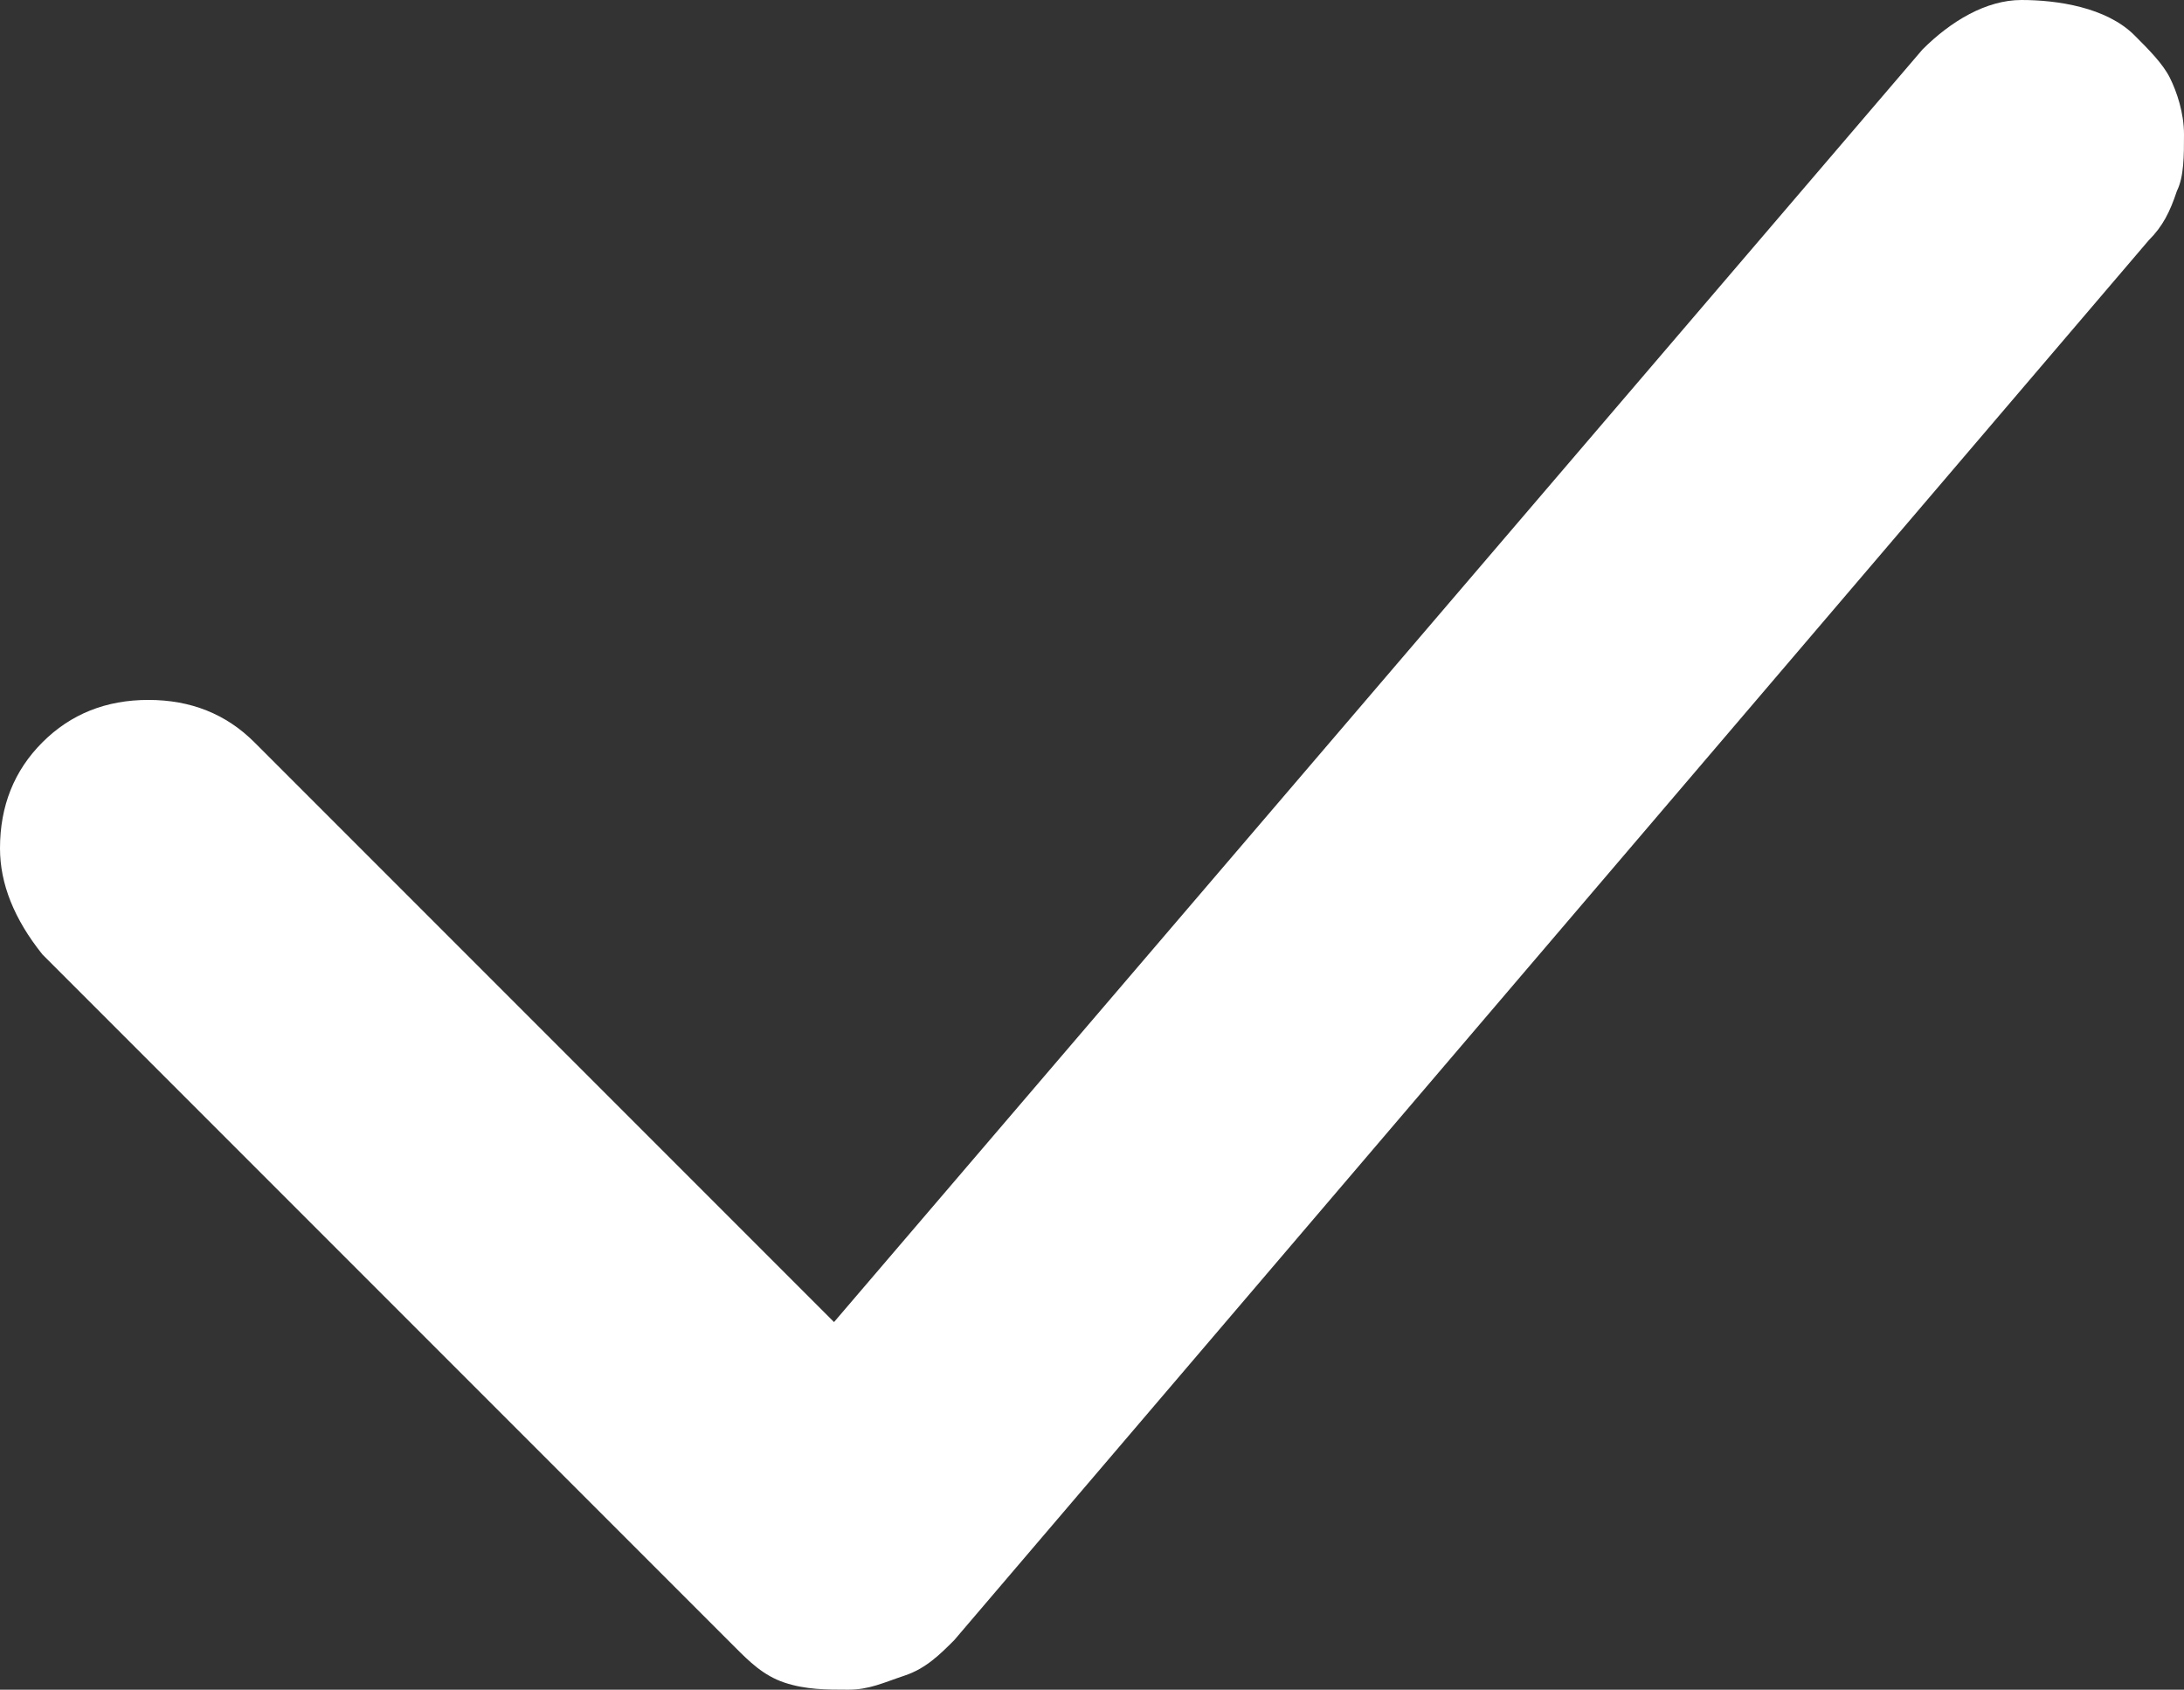 <?xml version="1.0" encoding="utf-8"?>
<!-- Generator: Adobe Illustrator 27.9.3, SVG Export Plug-In . SVG Version: 9.03 Build 53313)  -->
<svg version="1.1" id="レイヤー_1" xmlns="http://www.w3.org/2000/svg" xmlns:xlink="http://www.w3.org/1999/xlink" x="0px"
	 y="0px" viewBox="0 0 30.9 23.9" style="enable-background:new 0 0 30.9 23.9;" xml:space="preserve">
<rect x="0" y="0" width="30.9" height="23.9" fill="#333333" stroke="none"/>
<style type="text/css">
	.st0{fill-rule:evenodd;clip-rule:evenodd;fill:#FFFFFF;}
</style>
<path class="st0" d="M30.2,0.5c0.2,0.2,0.4,0.4,0.5,0.6c0.1,0.2,0.2,0.5,0.2,0.8c0,0.3,0,0.6-0.1,0.8c-0.1,0.3-0.2,0.5-0.4,0.7
	L13.5,23.2c-0.2,0.2-0.4,0.4-0.7,0.5c-0.3,0.1-0.5,0.2-0.8,0.2c-0.3,0-0.6,0-0.9-0.1c-0.3-0.1-0.5-0.3-0.7-0.5l-9.8-9.8
	C0.2,13,0,12.5,0,12c0-0.6,0.2-1.1,0.6-1.5C1,10.1,1.5,9.9,2.1,9.9c0.6,0,1.1,0.2,1.5,0.6l8.2,8.2l15.4-18C27.6,0.3,28.1,0,28.6,0
	S29.8,0.1,30.2,0.5z"/>
</svg>
